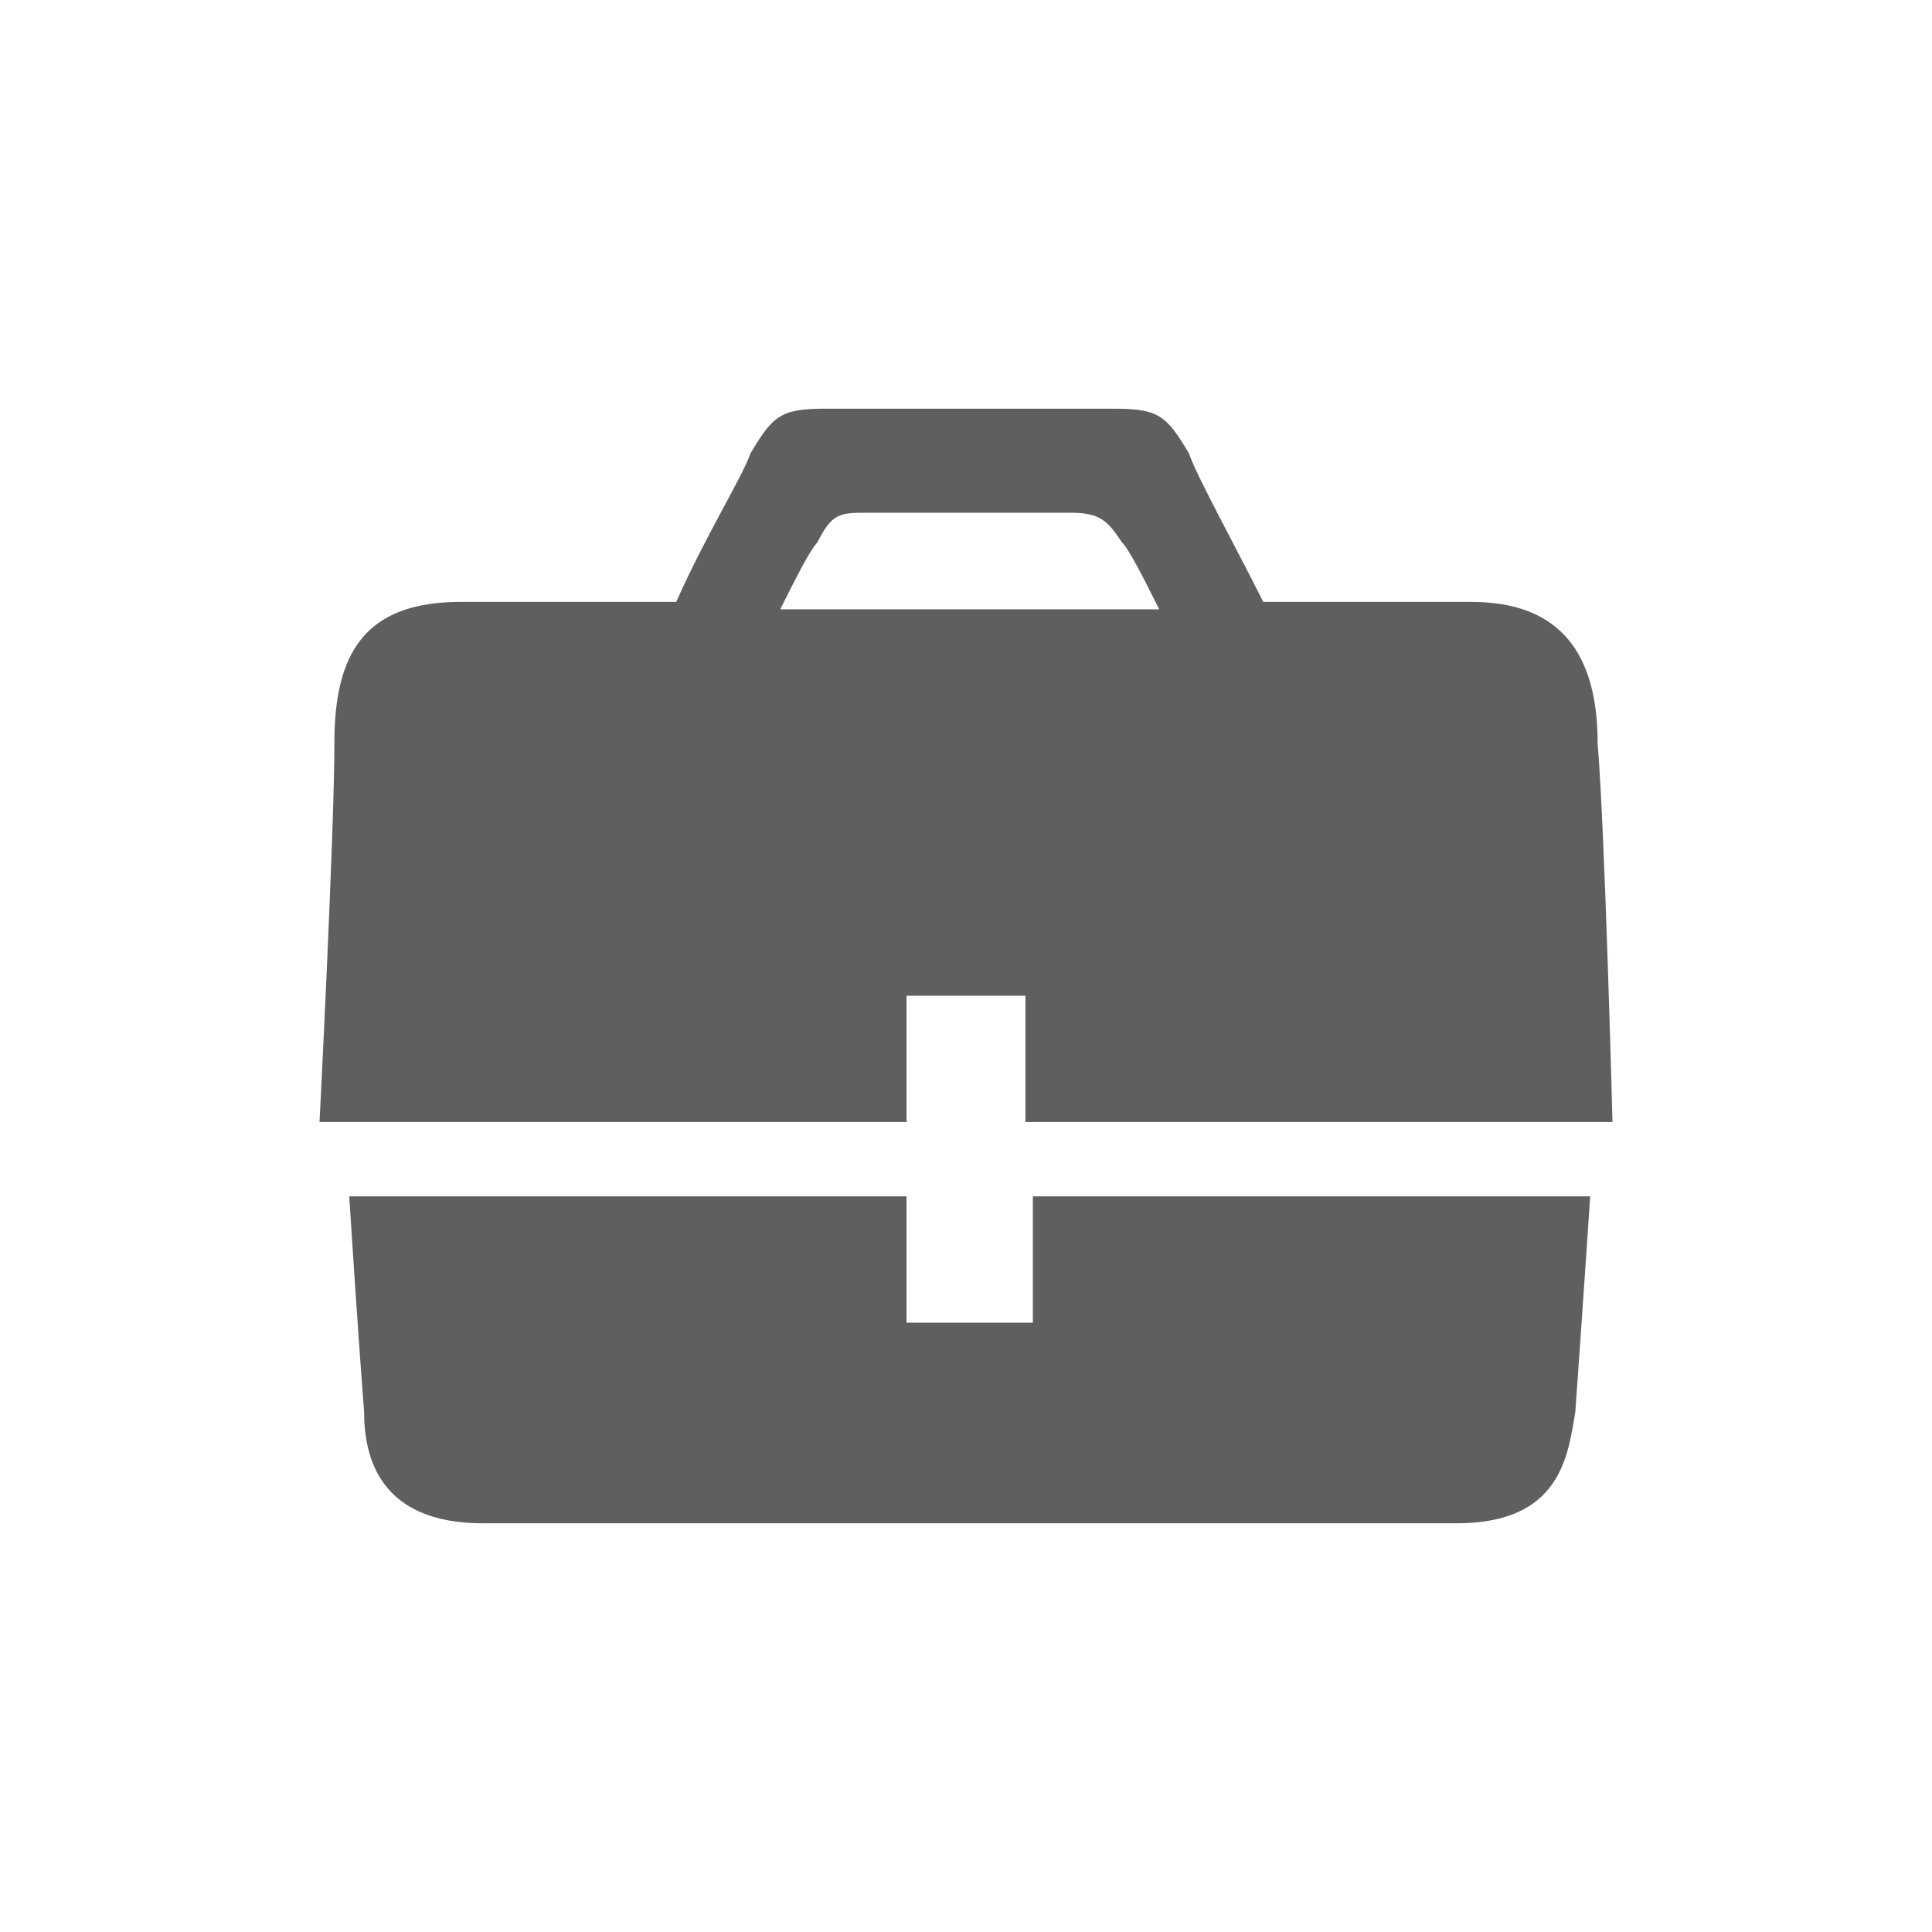 <?xml version="1.0" encoding="utf-8"?>
<!-- Generator: Adobe Illustrator 22.1.0, SVG Export Plug-In . SVG Version: 6.00 Build 0)  -->
<svg version="1.1" id="Layer_1" xmlns="http://www.w3.org/2000/svg" xmlns:xlink="http://www.w3.org/1999/xlink" x="0px" y="0px"
	 viewBox="0 0 26 26" style="enable-background:new 0 0 26 26;" xml:space="preserve">
<style type="text/css">
	.st0{fill:#5F5F5F;}
</style>
<g>
	<path class="st0" d="M13.8,17.8h-1.6v-1.7H4.7c0,0,0.1,1.6,0.2,2.9c0,0.6,0.2,1.5,1.6,1.5h13.1c1.4,0,1.5-0.9,1.6-1.5
		c0.1-1.4,0.2-2.9,0.2-2.9h-7.5V17.8z M11,7.3c0.2-0.4,0.3-0.4,0.7-0.4h2.7c0.4,0,0.5,0.1,0.7,0.4c0.1,0.1,0.3,0.5,0.5,0.9h-5.1
		C10.7,7.8,10.9,7.4,11,7.3z M12.2,13.4h1.6v1.7h7.9c0,0-0.1-3.9-0.2-5.1c0-1.2-0.5-1.9-1.7-1.9H17c-0.4-0.8-0.9-1.7-1-2
		c-0.3-0.5-0.4-0.6-1-0.6h-3.9c-0.6,0-0.7,0.1-1,0.6c-0.1,0.3-0.6,1.1-1,2H6.2c-1.3,0-1.7,0.7-1.7,1.9c0,1.2-0.2,5.1-0.2,5.1h7.9
		V13.4z"/>
</g>
</svg>
